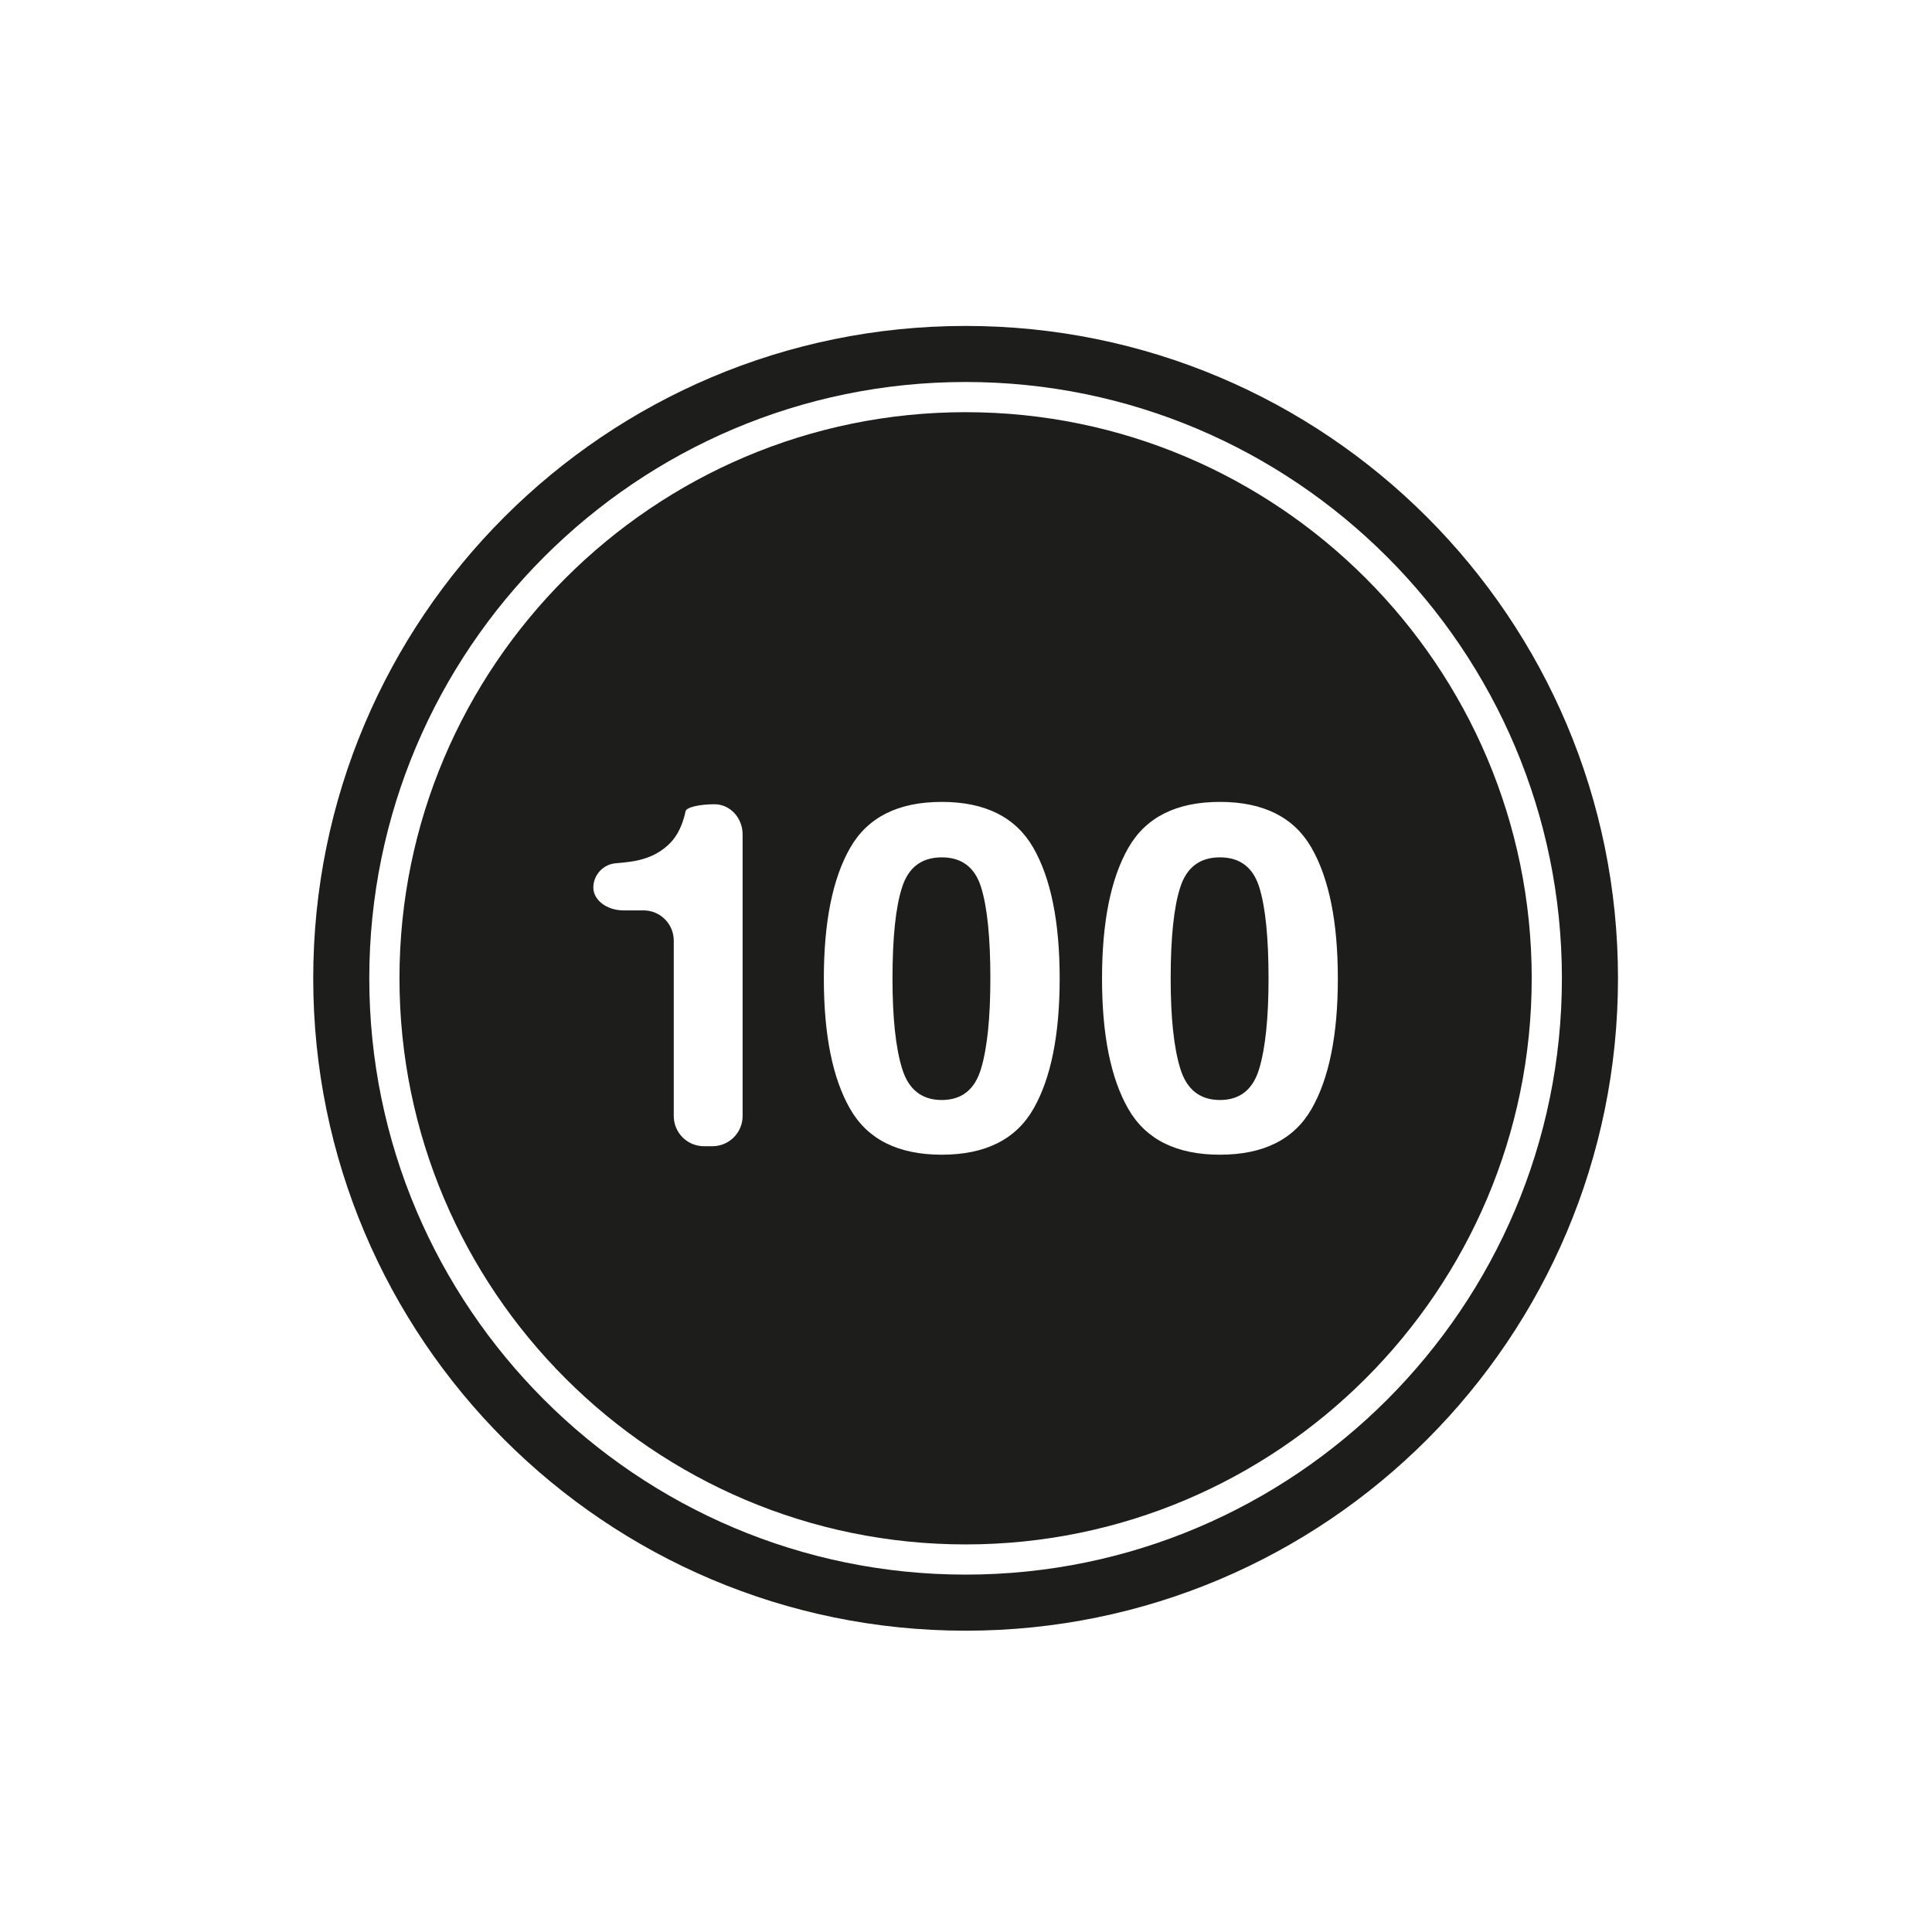 <?xml version="1.0" encoding="utf-8"?>
<!-- Generator: Adobe Illustrator 17.0.0, SVG Export Plug-In . SVG Version: 6.00 Build 0)  -->
<!DOCTYPE svg PUBLIC "-//W3C//DTD SVG 1.1//EN" "http://www.w3.org/Graphics/SVG/1.1/DTD/svg11.dtd">
<svg version="1.1" id="Capa_1" xmlns="http://www.w3.org/2000/svg" xmlns:xlink="http://www.w3.org/1999/xlink" x="0px" y="0px"
	 width="64px" height="64px" viewBox="0 0 64 64" enable-background="new 0 0 64 64" xml:space="preserve">
<path fill="#1D1D1B" d="M41.713,29.385c0.206,0.656,0.309,1.667,0.309,3.031c0,1.301-0.103,2.298-0.309,2.988
	s-0.64,1.035-1.301,1.035s-1.099-0.345-1.312-1.035c-0.214-0.69-0.32-1.686-0.32-2.988c0-1.364,0.106-2.375,0.32-3.031
	c0.213-0.656,0.65-0.984,1.312-0.984C41.073,28.401,41.507,28.729,41.713,29.385z M31.197,28.401c-0.662,0-1.099,0.328-1.312,0.984
	c-0.214,0.656-0.32,1.667-0.32,3.031c0,1.302,0.106,2.298,0.32,2.988c0.213,0.69,0.65,1.035,1.312,1.035
	c0.661,0,1.095-0.345,1.301-1.035s0.309-1.687,0.309-2.988c0-1.364-0.103-2.375-0.309-3.031S31.858,28.401,31.197,28.401z
	 M53.598,32.408c0,11.935-9.675,21.611-21.611,21.611s-21.611-9.676-21.611-21.611s9.676-21.611,21.611-21.611
	S53.598,20.473,53.598,32.408z M51.74,32.407c0-10.892-8.861-19.753-19.753-19.753c-10.893,0-19.754,8.862-19.754,19.753
	c0,10.893,8.861,19.754,19.754,19.754C42.879,52.161,51.74,43.3,51.74,32.407z M50.74,32.407c0,10.341-8.412,18.754-18.753,18.754
	s-18.754-8.413-18.754-18.754s8.414-18.753,18.754-18.753S50.74,22.066,50.74,32.407z M24.6,27.642c0-0.552-0.417-1-0.93-1
	s-0.933,0.104-0.959,0.229c-0.014,0.066-0.032,0.141-0.056,0.224c-0.099,0.338-0.244,0.609-0.436,0.812
	c-0.28,0.297-0.644,0.495-1.091,0.594c-0.169,0.038-0.414,0.07-0.735,0.096c-0.408,0.034-0.738,0.384-0.738,0.803
	c0,0.419,0.448,0.758,1,0.758h0.664c0.552,0,1,0.448,1,1v5.812c0,0.552,0.448,1,1,1H23.6c0.552,0,1-0.448,1-1V27.642z
	 M35.103,32.415c0-1.87-0.29-3.312-0.871-4.328c-0.581-1.015-1.593-1.523-3.035-1.523c-1.443,0-2.454,0.507-3.035,1.523
	c-0.581,1.016-0.871,2.458-0.871,4.328s0.29,3.309,0.871,4.32c0.58,1.011,1.592,1.516,3.035,1.516c1.442,0,2.454-0.505,3.035-1.516
	C34.812,35.725,35.103,34.285,35.103,32.415z M44.318,32.415c0-1.87-0.29-3.312-0.871-4.328c-0.581-1.015-1.593-1.523-3.035-1.523
	c-1.443,0-2.454,0.507-3.035,1.523c-0.581,1.016-0.871,2.458-0.871,4.328s0.29,3.309,0.871,4.32c0.58,1.011,1.592,1.516,3.035,1.516
	c1.442,0,2.454-0.505,3.035-1.516C44.027,35.725,44.318,34.285,44.318,32.415z"/>
</svg>
